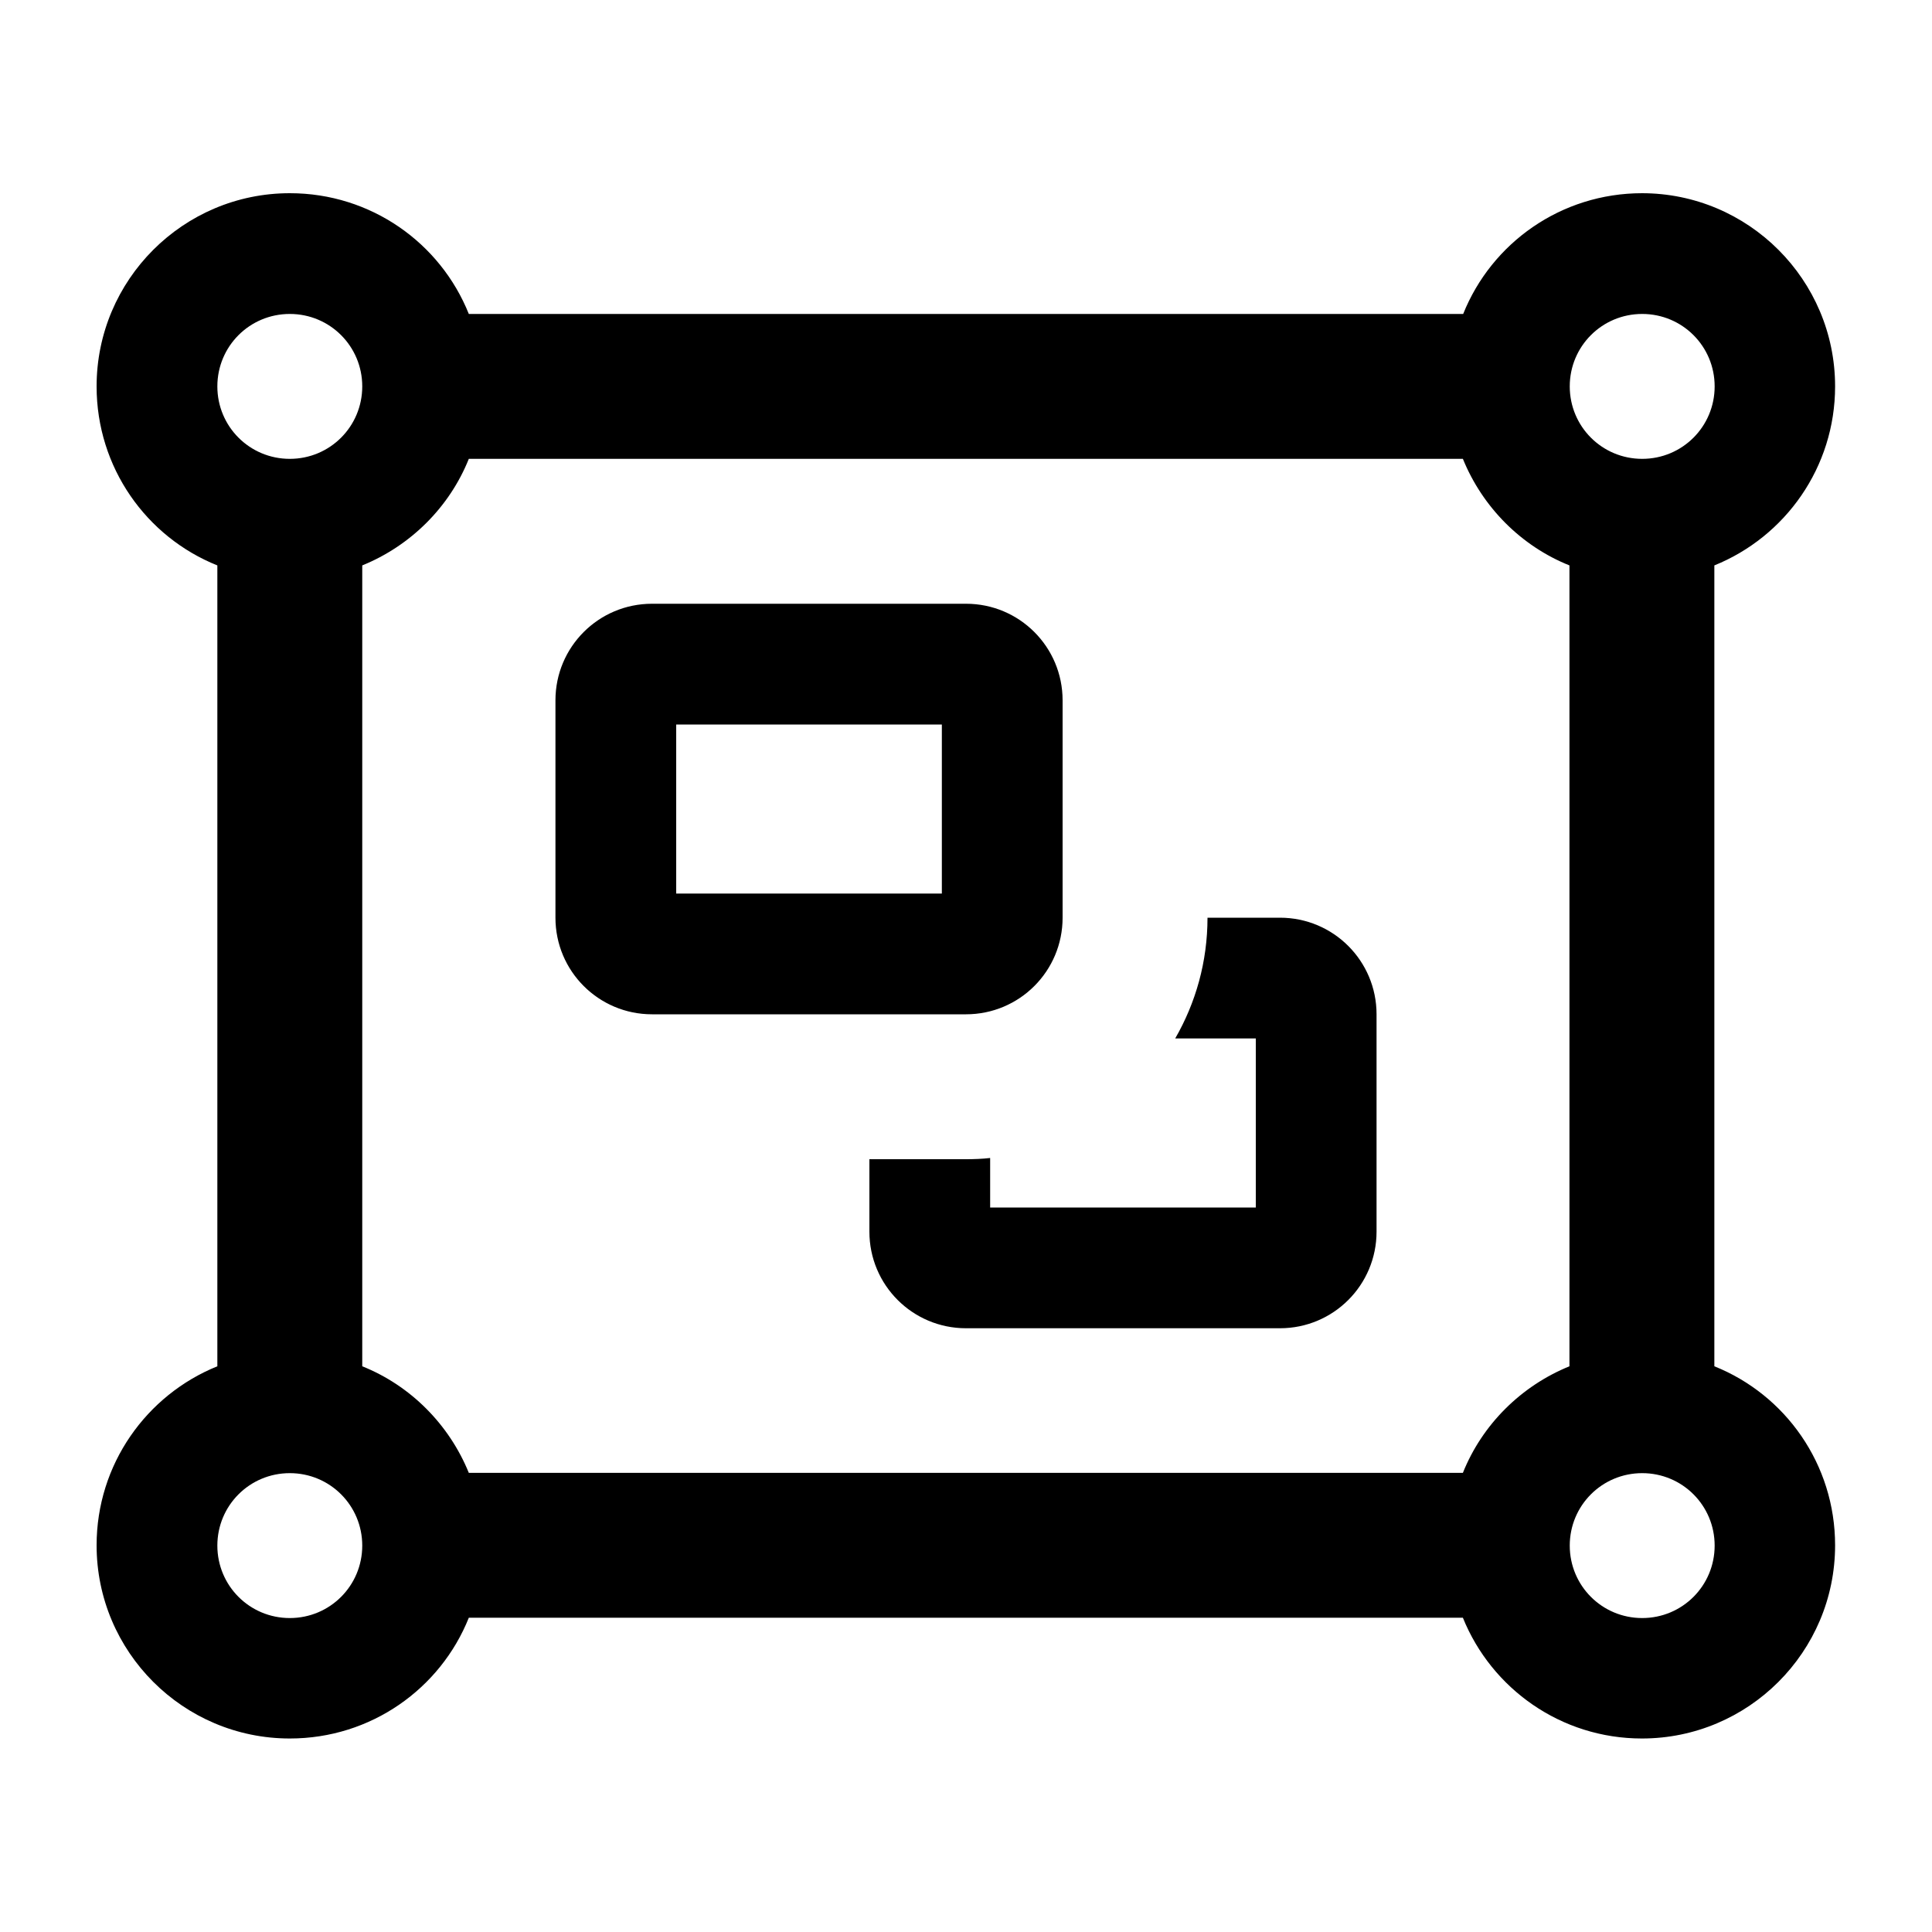 <svg xmlns="http://www.w3.org/2000/svg" viewBox="0 0 640 640"><!--! Font Awesome Pro 7.1.0 by @fontawesome - https://fontawesome.com License - https://fontawesome.com/license (Commercial License) Copyright 2025 Fonticons, Inc. --><path fill="currentColor" d="M72 128C72 114.7 82.7 104 96 104C109.3 104 120 114.7 120 128C120 141.3 109.3 152 96 152C82.7 152 72 141.3 72 128zM120 187.3C136 180.8 148.9 168 155.3 152L484.6 152C491.1 168 503.9 180.9 519.9 187.3L519.9 452.6C503.9 459.1 491 471.9 484.6 487.9L155.3 487.9C148.8 471.9 136 459 120 452.6L120 187.3zM544 64C517.1 64 494.1 80.5 484.7 104L155.3 104C145.9 80.5 122.9 64 96 64C60.7 64 32 92.7 32 128C32 154.9 48.5 177.9 72 187.3L72 452.6C48.5 462.1 32 485.1 32 511.9C32 547.2 60.7 575.9 96 575.9C122.9 575.9 145.9 559.4 155.3 535.9L484.6 535.9C494.1 559.4 517.1 575.9 543.9 575.9C579.2 575.9 607.9 547.2 607.9 511.9C607.9 485 591.4 462 567.9 452.6L567.9 187.3C591.4 177.8 607.9 154.8 607.9 128C607.9 92.7 579.2 64 543.9 64zM520 128C520 114.7 530.7 104 544 104C557.3 104 568 114.7 568 128C568 141.3 557.3 152 544 152C530.7 152 520 141.3 520 128zM96 488C109.3 488 120 498.7 120 512C120 525.3 109.3 536 96 536C82.7 536 72 525.3 72 512C72 498.7 82.7 488 96 488zM520 512C520 498.7 530.7 488 544 488C557.3 488 568 498.7 568 512C568 525.3 557.3 536 544 536C530.7 536 520 525.3 520 512zM224 240L312 240L312 296L224 296L224 240zM216 200C198.3 200 184 214.3 184 232L184 304C184 321.7 198.3 336 216 336L320 336C337.7 336 352 321.7 352 304L352 232C352 214.3 337.7 200 320 200L216 200zM288 384L288 408C288 425.7 302.3 440 320 440L424 440C441.7 440 456 425.7 456 408L456 336C456 318.3 441.7 304 424 304L400 304C400 318.6 396.1 332.2 389.3 344L416 344L416 400L328 400L328 383.6C325.4 383.9 322.7 384 320 384L288 384z"/></svg>